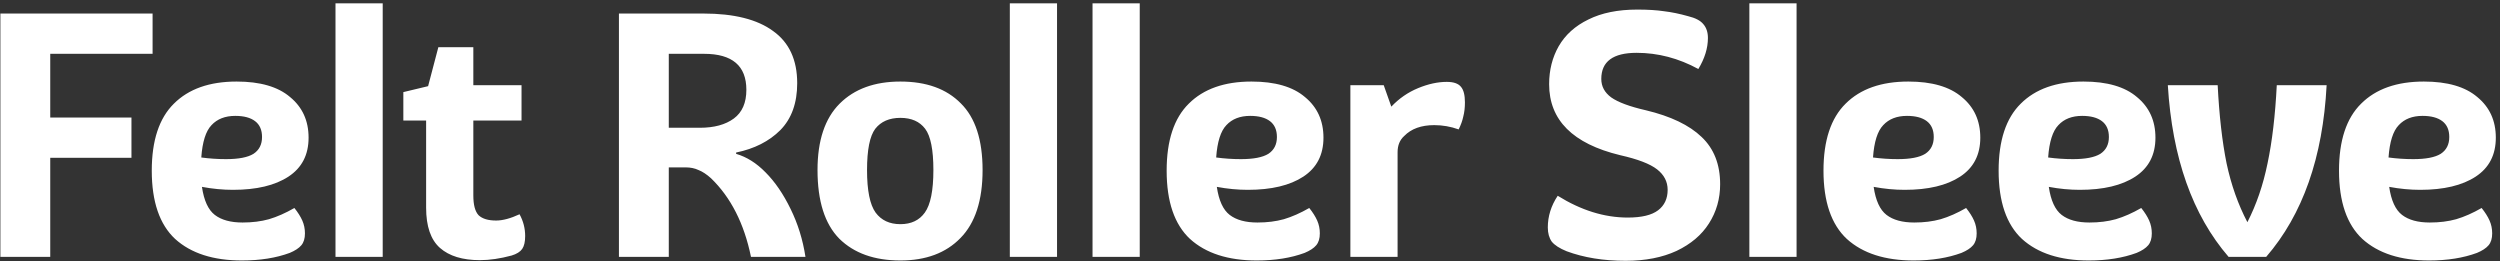 <svg width="584" height="61" viewBox="0 0 584 61" fill="none" xmlns="http://www.w3.org/2000/svg">
<rect x="0" y="0" width="584" height="61" fill="#333333" stroke="none"/>
<path d="M11.737 12.572V27.456H30.709V36.864H11.737V60H0.092V3.163H35.644V12.572H11.737ZM56.661 51.98C58.923 51.98 60.98 51.722 62.83 51.208C64.733 50.643 66.712 49.769 68.769 48.586C69.591 49.615 70.208 50.592 70.619 51.517C71.031 52.442 71.236 53.445 71.236 54.525C71.236 55.707 70.954 56.633 70.388 57.301C69.823 57.969 68.923 58.56 67.689 59.075C64.501 60.257 60.774 60.848 56.507 60.848C49.823 60.848 44.63 59.177 40.928 55.836C37.278 52.442 35.453 47.121 35.453 39.872C35.453 32.828 37.175 27.61 40.62 24.217C44.065 20.772 48.949 19.05 55.273 19.05C60.774 19.05 64.938 20.258 67.766 22.674C70.645 25.039 72.085 28.201 72.085 32.16C72.085 36.17 70.517 39.203 67.38 41.26C64.244 43.317 59.926 44.345 54.424 44.345C52.059 44.345 49.643 44.114 47.175 43.651C47.638 46.838 48.641 49.023 50.183 50.206C51.725 51.388 53.885 51.98 56.661 51.98ZM54.964 27.07C52.599 27.07 50.748 27.79 49.412 29.23C48.075 30.618 47.278 33.137 47.021 36.787C48.923 37.044 50.851 37.173 52.805 37.173C55.735 37.173 57.869 36.761 59.206 35.939C60.542 35.065 61.211 33.754 61.211 32.006C61.211 30.36 60.671 29.127 59.591 28.304C58.512 27.481 56.969 27.07 54.964 27.07ZM78.371 0.772H89.4V60H78.371V0.772ZM121.367 50.052C122.241 51.645 122.678 53.342 122.678 55.142C122.678 56.478 122.447 57.481 121.984 58.149C121.521 58.818 120.699 59.332 119.516 59.691C116.843 60.411 114.375 60.771 112.113 60.771C108.051 60.771 104.941 59.82 102.781 57.918C100.622 56.016 99.542 52.879 99.542 48.509V28.15H94.221V21.517L100.005 20.129L102.396 11.029H110.57V19.898H121.83V28.15H110.57V45.656C110.57 47.867 110.982 49.409 111.804 50.283C112.678 51.106 114.041 51.517 115.891 51.517C117.434 51.517 119.259 51.029 121.367 50.052ZM175.43 60C173.837 52.237 170.726 46.119 166.099 41.646C165.071 40.72 164.094 40.078 163.169 39.718C162.295 39.306 161.292 39.101 160.161 39.101H156.228V60H144.583V3.163H164.325C171.472 3.163 176.896 4.526 180.597 7.251C184.351 9.924 186.227 13.986 186.227 19.435C186.227 24.062 184.916 27.713 182.294 30.386C179.672 33.008 176.227 34.756 171.96 35.63V35.939C174.428 36.659 176.716 38.098 178.824 40.258C181.034 42.468 182.988 45.322 184.685 48.818C186.381 52.262 187.538 55.99 188.155 60H175.43ZM174.351 20.978C174.351 15.374 171.06 12.572 164.48 12.572H156.228V29.846H163.477C166.819 29.846 169.467 29.127 171.42 27.687C173.374 26.247 174.351 24.011 174.351 20.978ZM210.328 60.848C204.262 60.848 199.506 59.152 196.061 55.758C192.668 52.314 190.972 46.967 190.972 39.718C190.972 32.828 192.694 27.661 196.139 24.217C199.583 20.772 204.313 19.05 210.328 19.05C216.395 19.05 221.099 20.746 224.441 24.14C227.834 27.481 229.531 32.674 229.531 39.718C229.531 46.813 227.809 52.108 224.364 55.604C220.971 59.1 216.292 60.848 210.328 60.848ZM210.328 52.365C212.848 52.365 214.75 51.465 216.035 49.666C217.372 47.815 218.04 44.499 218.04 39.718C218.04 34.988 217.398 31.774 216.112 30.078C214.827 28.381 212.899 27.533 210.328 27.533C207.758 27.533 205.804 28.381 204.467 30.078C203.182 31.774 202.539 34.988 202.539 39.718C202.539 44.499 203.208 47.815 204.545 49.666C205.881 51.465 207.809 52.365 210.328 52.365ZM235.895 0.772H246.923V60H235.895V0.772ZM255.215 0.772H266.243V60H255.215V0.772ZM293.737 51.98C296 51.98 298.056 51.722 299.907 51.208C301.809 50.643 303.789 49.769 305.845 48.586C306.668 49.615 307.285 50.592 307.696 51.517C308.107 52.442 308.313 53.445 308.313 54.525C308.313 55.707 308.03 56.633 307.465 57.301C306.899 57.969 305.999 58.56 304.765 59.075C301.578 60.257 297.85 60.848 293.583 60.848C286.9 60.848 281.707 59.177 278.005 55.836C274.355 52.442 272.53 47.121 272.53 39.872C272.53 32.828 274.252 27.61 277.697 24.217C281.141 20.772 286.025 19.05 292.349 19.05C297.85 19.05 302.015 20.258 304.843 22.674C307.722 25.039 309.161 28.201 309.161 32.16C309.161 36.17 307.593 39.203 304.457 41.26C301.321 43.317 297.002 44.345 291.501 44.345C289.136 44.345 286.72 44.114 284.252 43.651C284.714 46.838 285.717 49.023 287.259 50.206C288.802 51.388 290.961 51.98 293.737 51.98ZM292.041 27.07C289.676 27.07 287.825 27.79 286.488 29.23C285.151 30.618 284.355 33.137 284.098 36.787C286 37.044 287.928 37.173 289.881 37.173C292.812 37.173 294.946 36.761 296.282 35.939C297.619 35.065 298.287 33.754 298.287 32.006C298.287 30.36 297.748 29.127 296.668 28.304C295.588 27.481 294.046 27.07 292.041 27.07ZM337.967 19.127C339.561 19.127 340.666 19.512 341.283 20.284C341.9 21.003 342.208 22.212 342.208 23.908C342.208 25.142 342.08 26.247 341.823 27.224C341.617 28.201 341.257 29.204 340.743 30.232C338.892 29.564 336.99 29.23 335.036 29.23C332.003 29.23 329.664 30.078 328.018 31.774C326.99 32.7 326.476 33.959 326.476 35.553V60H315.448V19.898H323.237L325.011 24.911C326.81 23.009 328.892 21.569 331.257 20.592C333.622 19.615 335.859 19.127 337.967 19.127ZM396.735 16.119C392.108 13.6 387.3 12.34 382.313 12.34C376.812 12.34 374.062 14.371 374.062 18.433C374.062 20.181 374.833 21.62 376.375 22.752C377.969 23.883 380.668 24.885 384.473 25.759C390.282 27.147 394.627 29.23 397.506 32.006C400.385 34.731 401.825 38.407 401.825 43.034C401.825 46.427 400.951 49.486 399.202 52.211C397.506 54.884 394.987 57.018 391.645 58.612C388.303 60.154 384.344 60.925 379.768 60.925C374.576 60.925 369.974 60.18 365.964 58.689C364.319 58.021 363.162 57.275 362.494 56.453C361.877 55.578 361.568 54.473 361.568 53.136C361.568 50.514 362.34 48.047 363.882 45.733C369.332 49.126 374.781 50.823 380.231 50.823C383.47 50.823 385.835 50.257 387.326 49.126C388.817 47.995 389.563 46.401 389.563 44.345C389.563 42.443 388.74 40.849 387.095 39.563C385.45 38.278 382.57 37.173 378.457 36.247C367.404 33.574 361.877 28.047 361.877 19.667C361.877 16.376 362.622 13.42 364.113 10.798C365.656 8.125 367.969 6.042 371.054 4.551C374.139 3.009 377.943 2.238 382.468 2.238C384.935 2.238 387.018 2.366 388.714 2.623C390.462 2.829 392.339 3.215 394.344 3.78C396.041 4.191 397.223 4.808 397.891 5.631C398.611 6.454 398.971 7.533 398.971 8.87C398.971 11.235 398.226 13.651 396.735 16.119ZM408.651 0.772H419.679V60H408.651V0.772ZM447.174 51.98C449.436 51.98 451.492 51.722 453.343 51.208C455.245 50.643 457.225 49.769 459.281 48.586C460.104 49.615 460.721 50.592 461.132 51.517C461.544 52.442 461.749 53.445 461.749 54.525C461.749 55.707 461.466 56.633 460.901 57.301C460.335 57.969 459.436 58.56 458.202 59.075C455.014 60.257 451.287 60.848 447.019 60.848C440.336 60.848 435.143 59.177 431.441 55.836C427.791 52.442 425.966 47.121 425.966 39.872C425.966 32.828 427.688 27.61 431.133 24.217C434.578 20.772 439.462 19.05 445.786 19.05C451.287 19.05 455.451 20.258 458.279 22.674C461.158 25.039 462.597 28.201 462.597 32.16C462.597 36.17 461.029 39.203 457.893 41.26C454.757 43.317 450.438 44.345 444.937 44.345C442.572 44.345 440.156 44.114 437.688 43.651C438.151 46.838 439.153 49.023 440.696 50.206C442.238 51.388 444.397 51.98 447.174 51.98ZM445.477 27.07C443.112 27.07 441.261 27.79 439.924 29.23C438.588 30.618 437.791 33.137 437.534 36.787C439.436 37.044 441.364 37.173 443.318 37.173C446.248 37.173 448.382 36.761 449.719 35.939C451.055 35.065 451.724 33.754 451.724 32.006C451.724 30.36 451.184 29.127 450.104 28.304C449.025 27.481 447.482 27.07 445.477 27.07ZM488.087 51.98C490.349 51.98 492.406 51.722 494.256 51.208C496.159 50.643 498.138 49.769 500.195 48.586C501.017 49.615 501.634 50.592 502.045 51.517C502.457 52.442 502.662 53.445 502.662 54.525C502.662 55.707 502.38 56.633 501.814 57.301C501.249 57.969 500.349 58.56 499.115 59.075C495.927 60.257 492.2 60.848 487.933 60.848C481.249 60.848 476.056 59.177 472.355 55.836C468.704 52.442 466.879 47.121 466.879 39.872C466.879 32.828 468.601 27.61 472.046 24.217C475.491 20.772 480.375 19.05 486.699 19.05C492.2 19.05 496.364 20.258 499.192 22.674C502.071 25.039 503.511 28.201 503.511 32.16C503.511 36.17 501.943 39.203 498.806 41.26C495.67 43.317 491.352 44.345 485.85 44.345C483.485 44.345 481.069 44.114 478.601 43.651C479.064 46.838 480.067 49.023 481.609 50.206C483.151 51.388 485.311 51.98 488.087 51.98ZM486.39 27.07C484.025 27.07 482.174 27.79 480.838 29.23C479.501 30.618 478.704 33.137 478.447 36.787C480.349 37.044 482.277 37.173 484.231 37.173C487.162 37.173 489.295 36.761 490.632 35.939C491.969 35.065 492.637 33.754 492.637 32.006C492.637 30.36 492.097 29.127 491.017 28.304C489.938 27.481 488.395 27.07 486.39 27.07ZM543.499 19.898C542.625 36.761 537.92 50.129 529.386 60H520.594C512.162 50.232 507.432 36.864 506.404 19.898H518.049C518.409 26.993 519.103 33.085 520.131 38.175C521.211 43.214 522.831 47.789 524.99 51.903C527.098 47.789 528.666 43.214 529.694 38.175C530.774 33.085 531.494 26.993 531.854 19.898H543.499ZM567.6 51.98C569.862 51.98 571.919 51.722 573.769 51.208C575.672 50.643 577.651 49.769 579.708 48.586C580.53 49.615 581.147 50.592 581.558 51.517C581.97 52.442 582.175 53.445 582.175 54.525C582.175 55.707 581.893 56.633 581.327 57.301C580.762 57.969 579.862 58.56 578.628 59.075C575.44 60.257 571.713 60.848 567.446 60.848C560.762 60.848 555.569 59.177 551.868 55.836C548.217 52.442 546.392 47.121 546.392 39.872C546.392 32.828 548.114 27.61 551.559 24.217C555.004 20.772 559.888 19.05 566.212 19.05C571.713 19.05 575.877 20.258 578.705 22.674C581.584 25.039 583.024 28.201 583.024 32.16C583.024 36.17 581.456 39.203 578.319 41.26C575.183 43.317 570.865 44.345 565.363 44.345C562.998 44.345 560.582 44.114 558.114 43.651C558.577 46.838 559.579 49.023 561.122 50.206C562.664 51.388 564.824 51.98 567.6 51.98ZM565.903 27.07C563.538 27.07 561.687 27.79 560.351 29.23C559.014 30.618 558.217 33.137 557.96 36.787C559.862 37.044 561.79 37.173 563.744 37.173C566.674 37.173 568.808 36.761 570.145 35.939C571.482 35.065 572.15 33.754 572.15 32.006C572.15 30.36 571.61 29.127 570.53 28.304C569.451 27.481 567.908 27.07 565.903 27.07Z" fill="white"/>
</svg>

